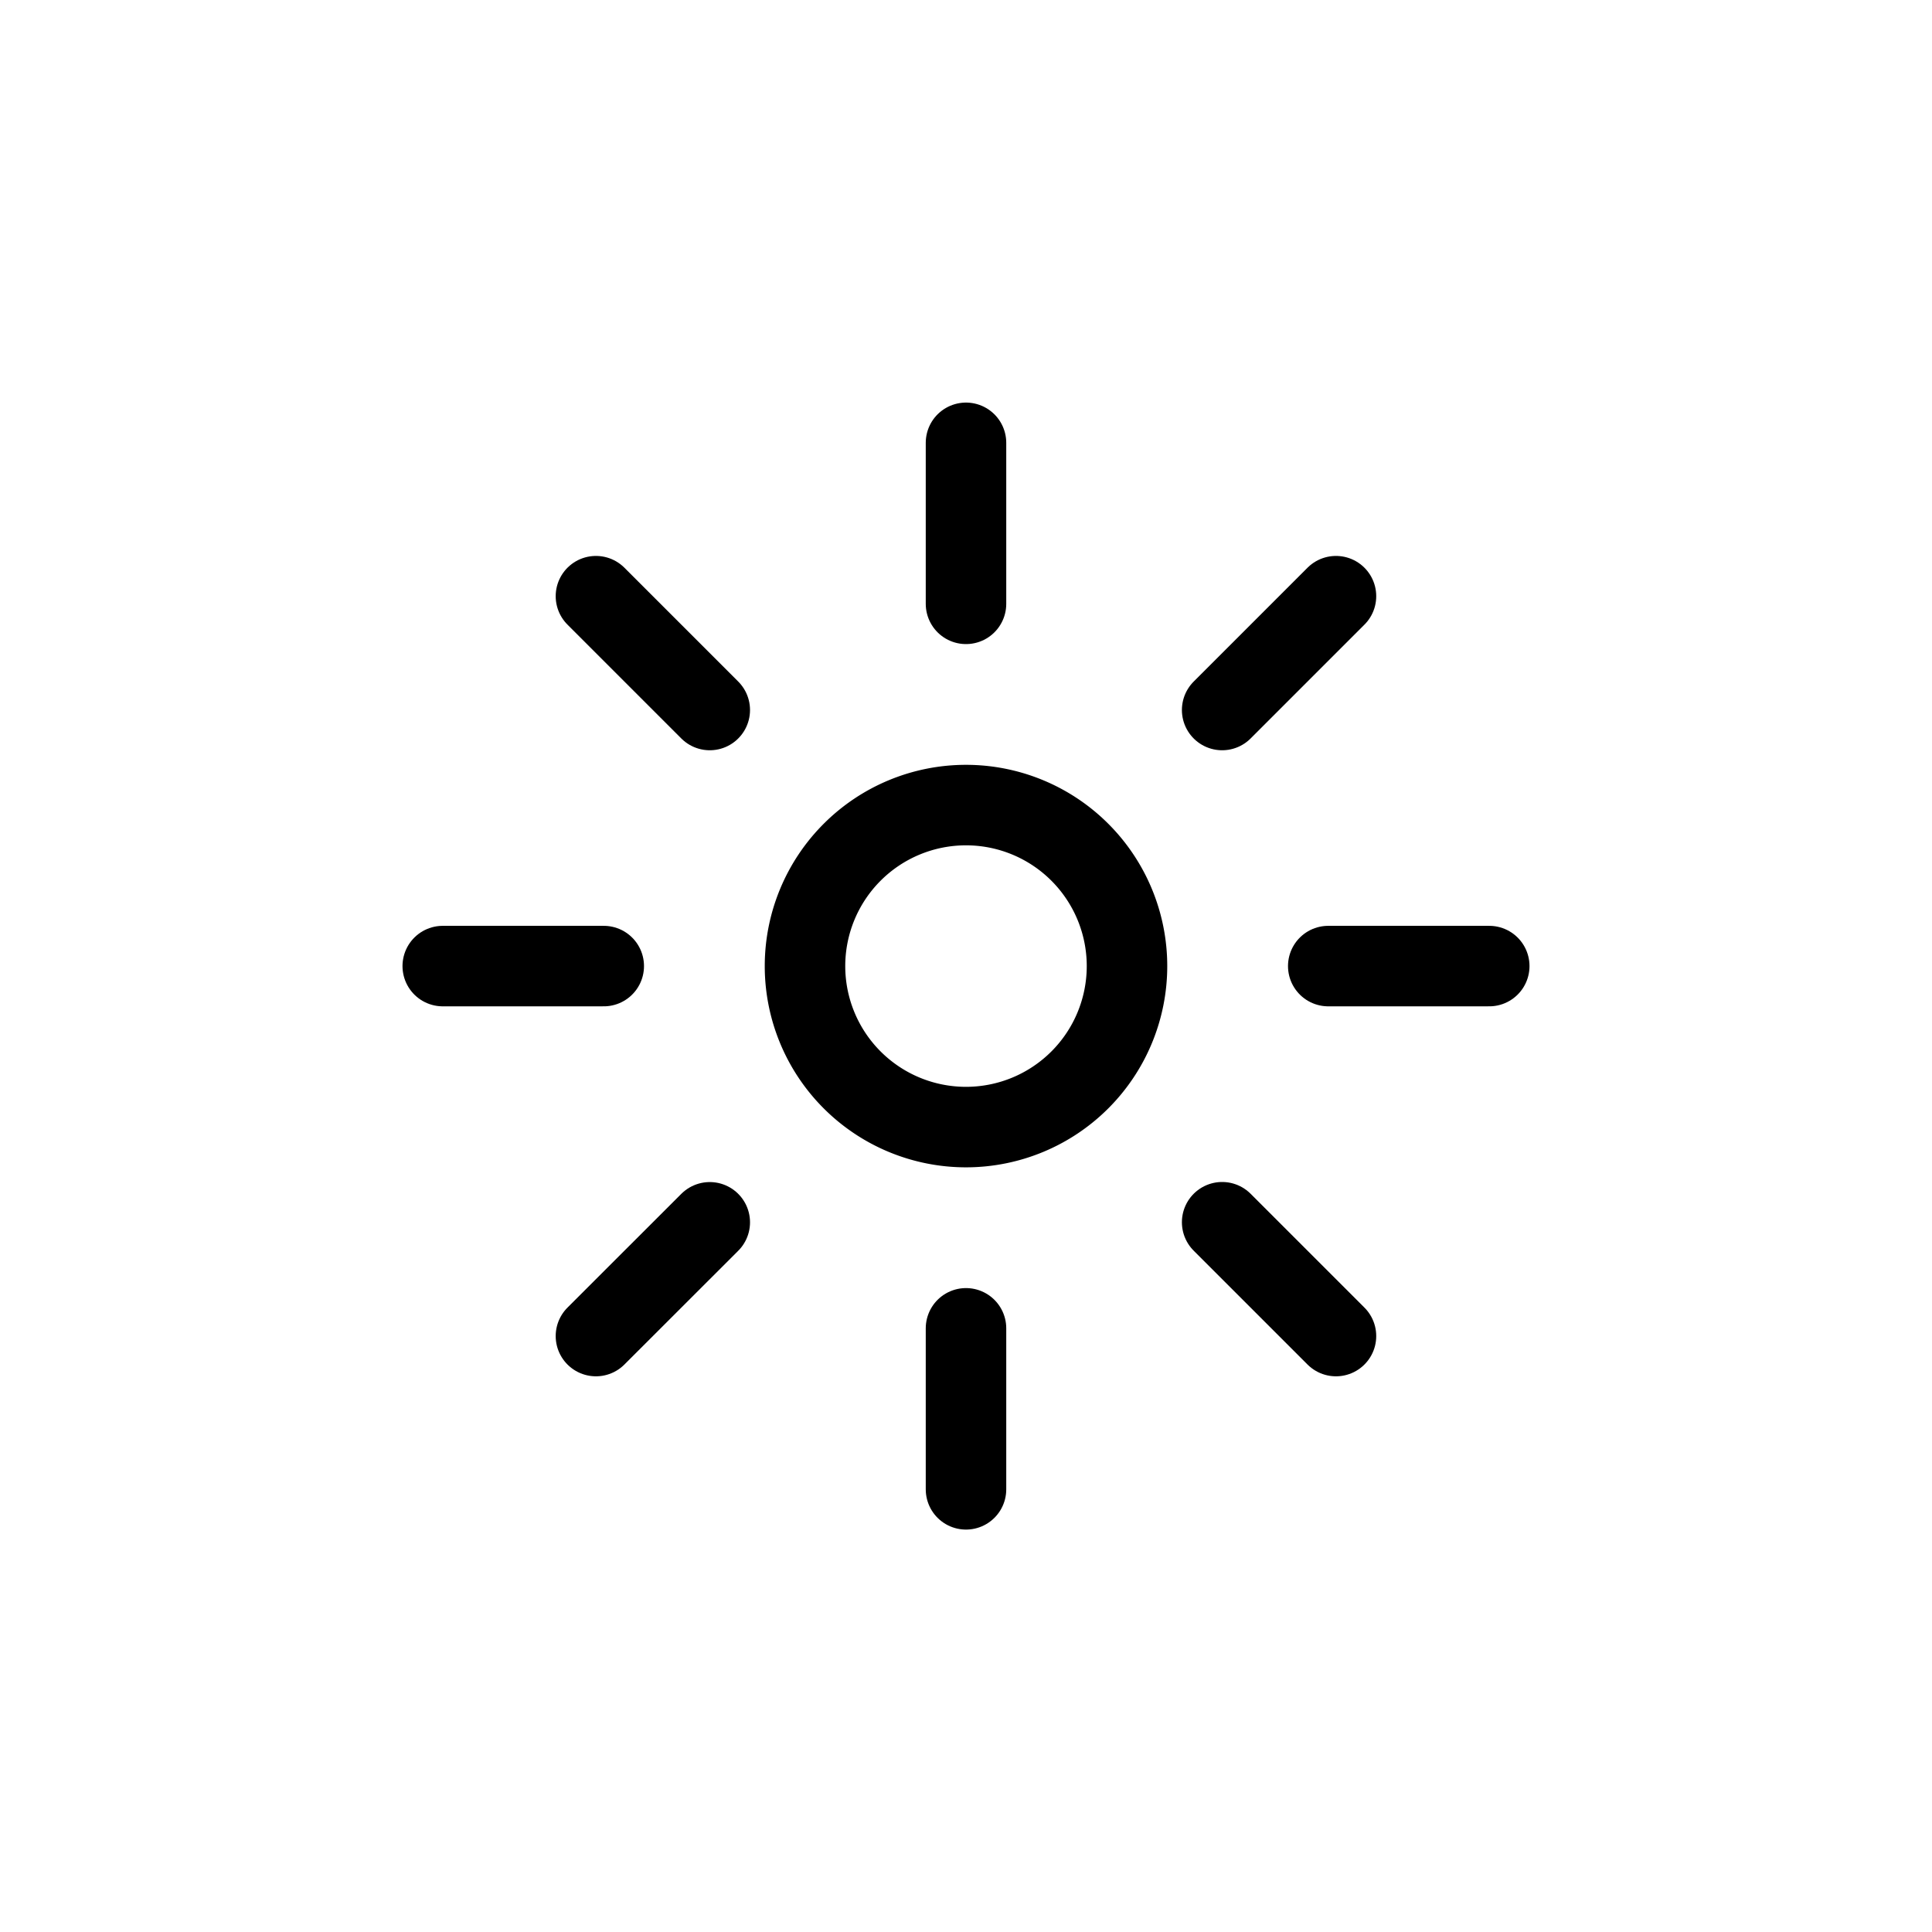 <svg viewBox="0 0 24 24" xmlns="http://www.w3.org/2000/svg"><g transform="matrix(1,0,0,1,0,0)"><path d="M10.000 12.001 A2.000 2.000 0 1 0 14.000 12.001 A2.000 2.000 0 1 0 10.000 12.001 Z" fill="none" stroke="#000000" stroke-linecap="round" stroke-linejoin="round"></path><path d="M5.5 12.001L7.5 12.001" fill="none" stroke="#000000" stroke-linecap="round" stroke-linejoin="round"></path><path d="M7.403 16.597L8.817 15.184" fill="none" stroke="#000000" stroke-linecap="round" stroke-linejoin="round"></path><path d="M12 18.501L12 16.501" fill="none" stroke="#000000" stroke-linecap="round" stroke-linejoin="round"></path><path d="M16.596 16.597L15.182 15.183" fill="none" stroke="#000000" stroke-linecap="round" stroke-linejoin="round"></path><path d="M18.5 12.001L16.5 12.001" fill="none" stroke="#000000" stroke-linecap="round" stroke-linejoin="round"></path><path d="M16.596 7.406L15.182 8.82" fill="none" stroke="#000000" stroke-linecap="round" stroke-linejoin="round"></path><path d="M12 5.501L12 7.501" fill="none" stroke="#000000" stroke-linecap="round" stroke-linejoin="round"></path><path d="M7.403 7.406L8.817 8.82" fill="none" stroke="#000000" stroke-linecap="round" stroke-linejoin="round"></path></g></svg>